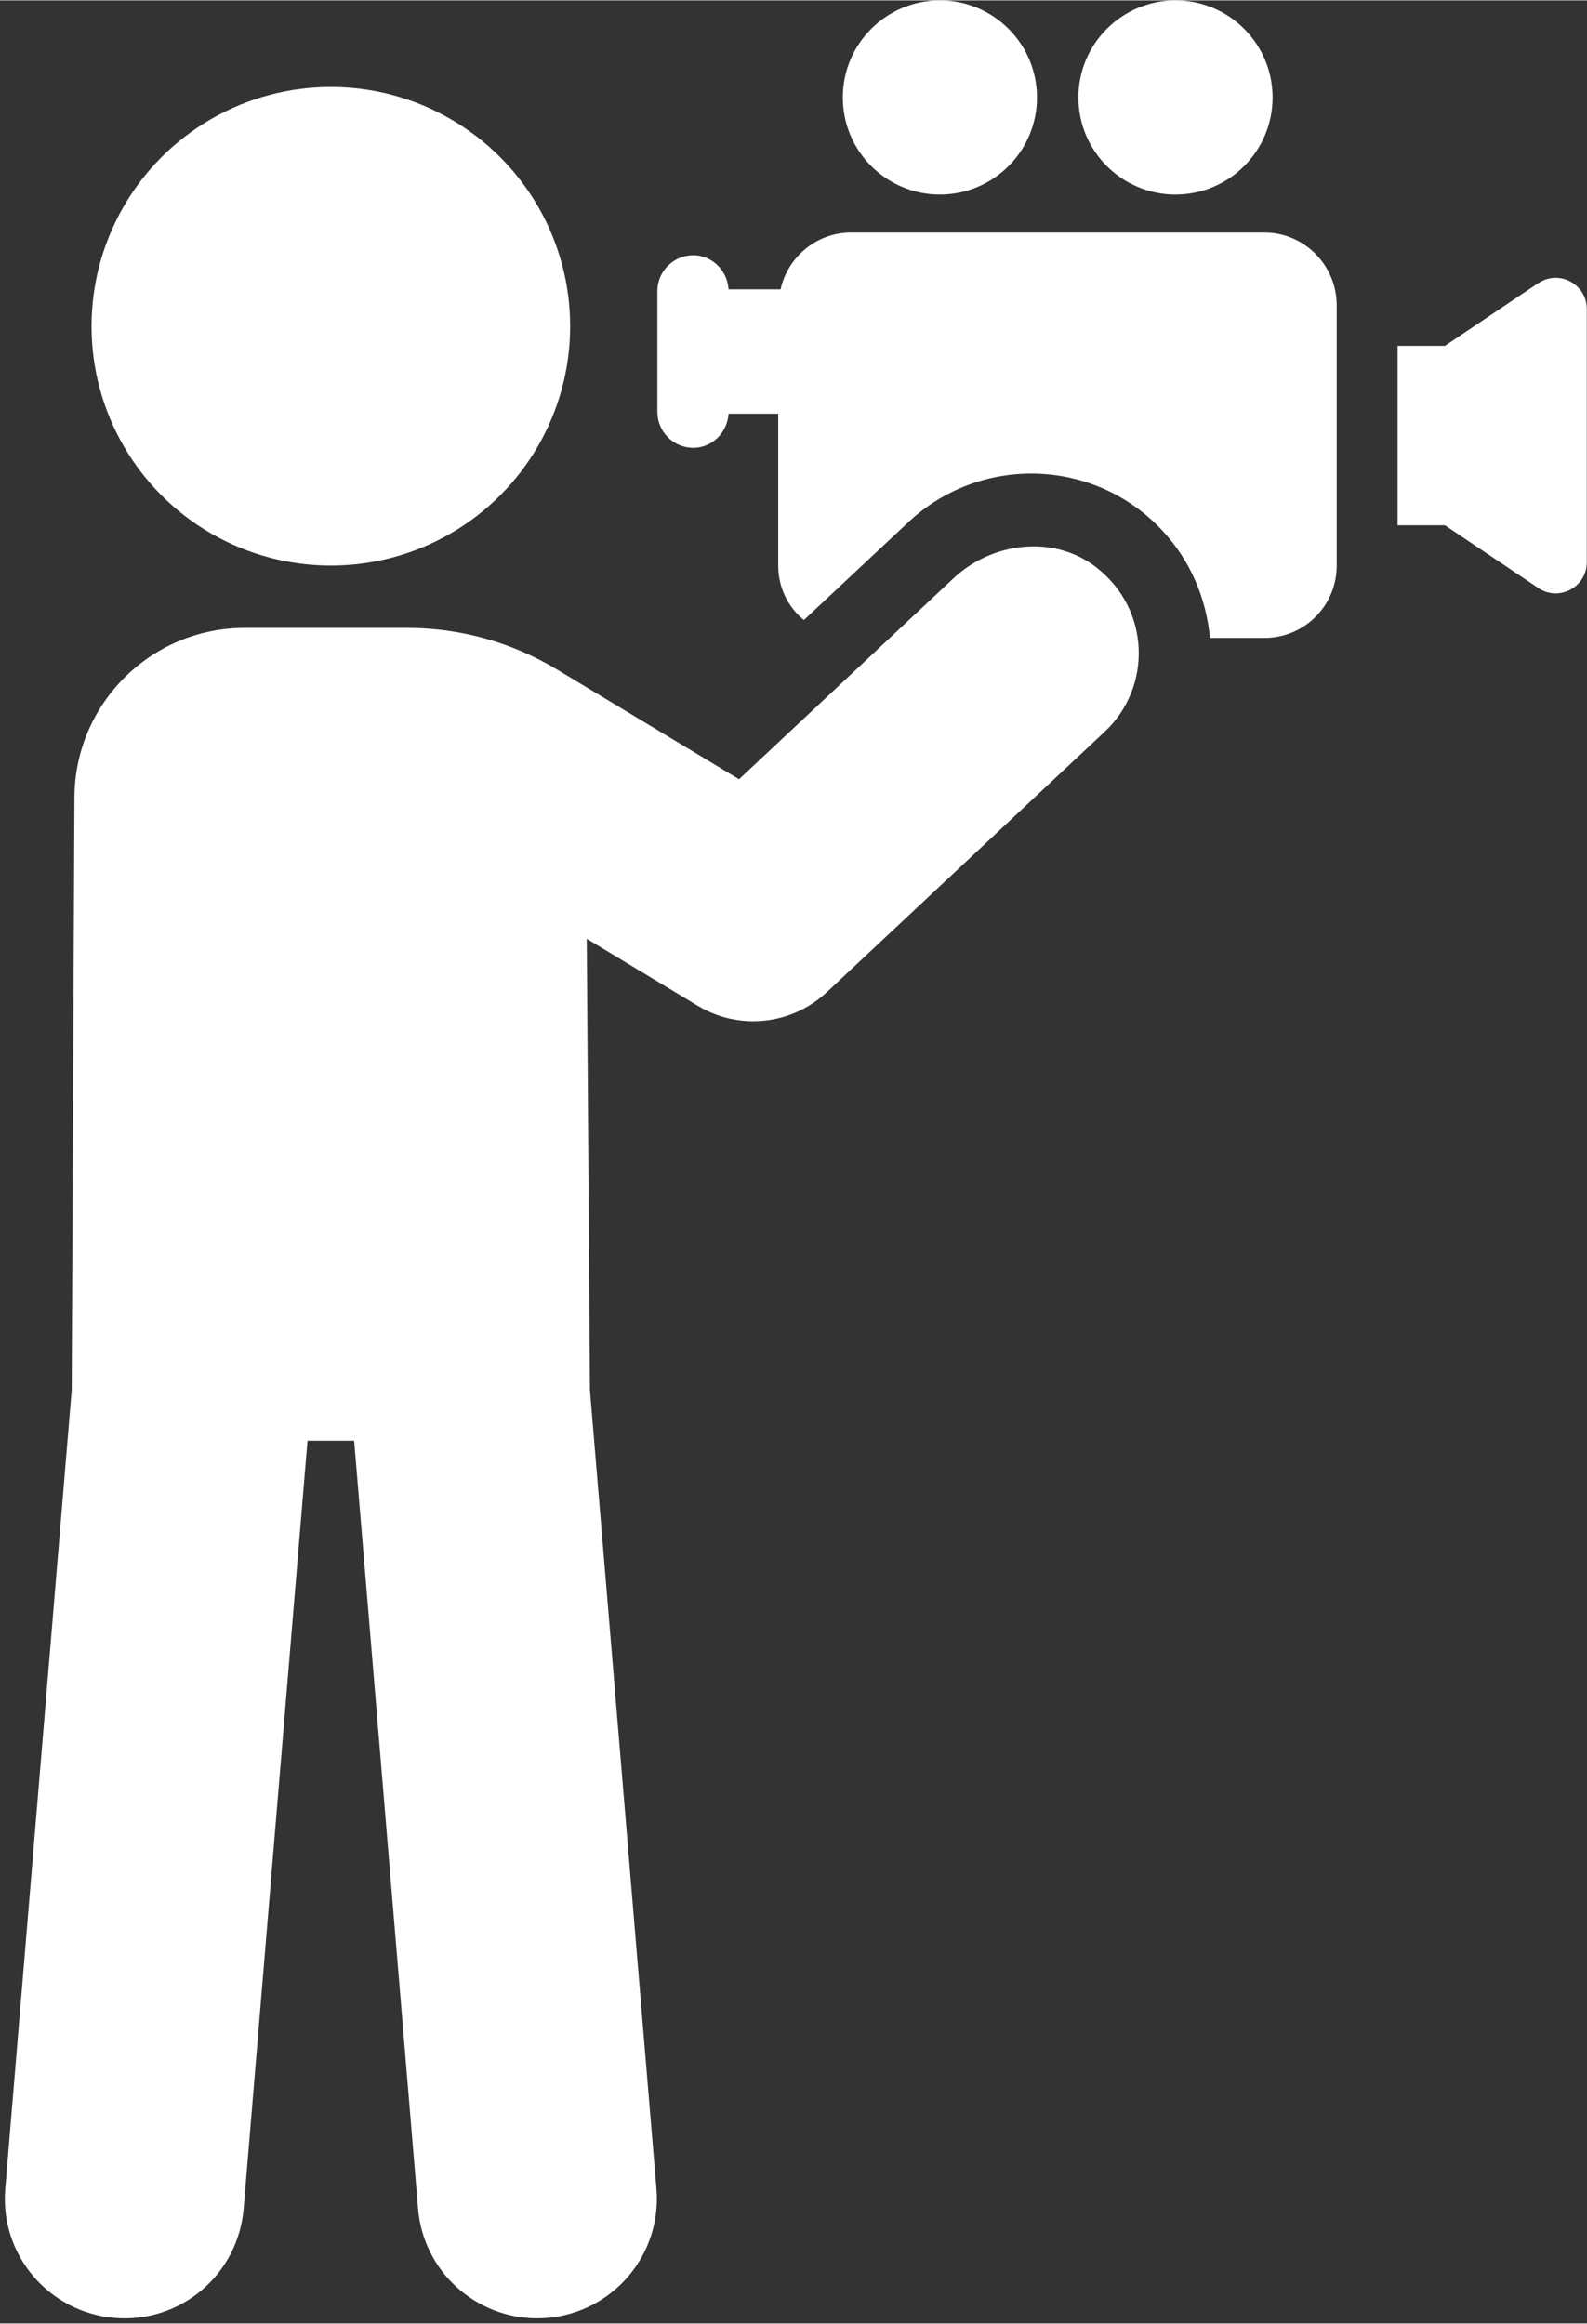 <?xml version="1.0" encoding="UTF-8" standalone="no"?><svg xmlns="http://www.w3.org/2000/svg" xmlns:xlink="http://www.w3.org/1999/xlink" data-name="Calque 1" fill="#ffffff" height="451" preserveAspectRatio="xMidYMid meet" version="1" viewBox="95.5 25.0 308.1 451.0" width="308" zoomAndPan="magnify"><rect x="95.5" y="25.0" width="308.1" height="451.0" fill="#333333" stroke="none"/><g id="change1_1"><path d="M394.16,79.88l-18.15,12.19h-9.18v34.83h9.18l18.15,12.19c4.01,2.69,9.4-.18,9.4-5.01v-49.17c0-4.83-5.39-7.71-9.4-5.01Z"/></g><g id="change1_2"><path d="M340.96,70.07h-80.22c-6.73,0-12.31,4.76-13.7,11.03h-10.1c-.23-3.71-3.25-6.62-6.85-6.62-3.83,0-6.97,3.13-6.97,6.97v23.45c0,3.83,3.13,6.97,6.97,6.97,3.6,0,6.62-2.9,6.85-6.62h9.64v29.49c0,4.3,1.97,8.13,4.99,10.56l20.32-19.04c14.05-13.12,36.1-12.42,49.22,1.62,5.57,5.92,8.59,13.35,9.29,20.9h10.56c7.78,0,14.05-6.27,14.05-14.05v-50.5c0-7.78-6.26-14.16-14.05-14.16Z"/></g><g id="change1_3"><path d="M277.97,62.7c10.41,0,18.85-8.44,18.85-18.85s-8.44-18.85-18.85-18.85-18.85,8.44-18.85,18.85,8.44,18.85,18.85,18.85Z"/></g><g id="change1_4"><path d="M323.71,62.7c10.41,0,18.85-8.44,18.85-18.85s-8.44-18.85-18.85-18.85-18.85,8.44-18.85,18.85,8.44,18.85,18.85,18.85Z"/></g><g id="change1_5"><circle cx="159.73" cy="88.27" r="46.46"/></g><g id="change1_6"><path d="M308.32,135.06c-8.24-6.36-20.14-4.95-27.74,2.16l-41.6,38.99-35.33-21.3c-8.77-5.29-18.81-8.08-29.06-8.08h-31.59c-18.25,0-33.05,14.8-33.05,33.06l-.53,114.92-12.9,155.05c-1.07,12.78,8.43,24,21.21,25.07,12.82,1.1,24-8.43,25.07-21.21l12.4-149.09h9.05l12.41,149.09c1.01,12.13,11.17,21.29,23.12,21.29.65,0,1.29-.03,1.95-.08,12.78-1.07,22.28-12.28,21.21-25.07l-12.91-155.05-.62-87.62,21.54,12.99c8.01,4.83,18.25,3.75,25.08-2.65l53.94-50.55c9.26-8.68,8.86-23.8-1.64-31.9Z"/></g></svg>